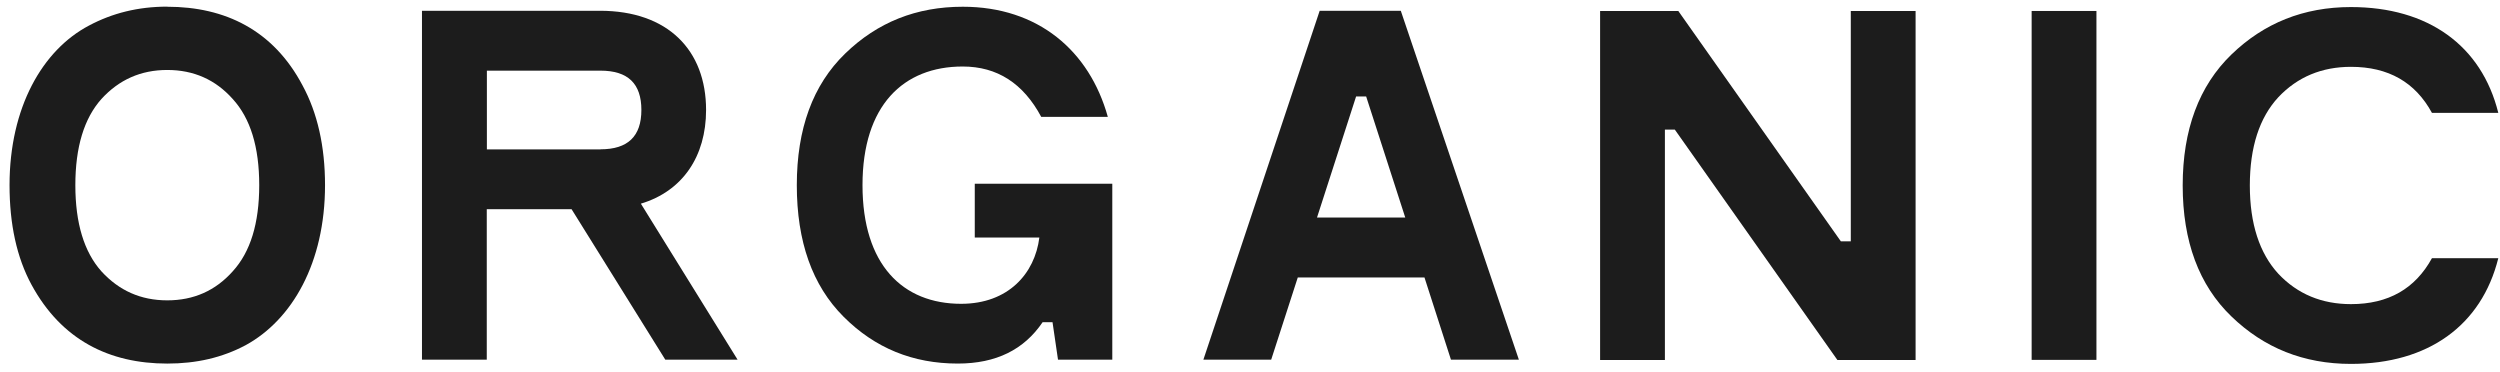 <svg width="195" height="29" viewBox="0 0 195 29" fill="none" xmlns="http://www.w3.org/2000/svg">
<path d="M76.015 18.529H81.069C80.72 21.326 78.655 23.697 74.969 23.697C70.42 23.697 67.275 20.664 67.275 14.442C67.275 8.22 70.464 5.188 75.091 5.188C77.775 5.188 79.814 6.495 81.217 9.118H86.411C84.973 3.95 80.964 0.526 75.1 0.526C71.484 0.526 68.451 1.728 65.924 4.177C63.397 6.626 62.151 10.05 62.151 14.442C62.151 18.834 63.353 22.259 65.802 24.707C68.251 27.156 71.205 28.358 74.708 28.358C77.705 28.358 79.875 27.269 81.322 25.134H82.097L82.524 28.053H86.759V14.329H76.032V18.529H76.015Z" fill="#1C1C1C"/>
<path d="M13.048 0.526C17.562 0.526 21.327 2.356 23.601 6.67C24.76 8.805 25.352 11.41 25.352 14.443C25.352 20.508 22.782 24.943 19.166 26.921C17.336 27.897 15.323 28.359 13.048 28.359C8.534 28.359 4.805 26.529 2.461 22.215C1.302 20.081 0.744 17.475 0.744 14.443C0.744 8.378 3.315 3.907 6.931 1.999C8.761 1.023 10.774 0.518 13.048 0.518V0.526ZM13.048 5.458C10.983 5.458 9.284 6.217 7.907 7.724C6.565 9.232 5.877 11.462 5.877 14.443C5.877 17.423 6.565 19.654 7.907 21.161C9.284 22.669 10.983 23.427 13.048 23.427C15.114 23.427 16.813 22.669 18.155 21.161C19.532 19.654 20.22 17.423 20.22 14.443C20.22 11.462 19.532 9.232 18.155 7.724C16.813 6.217 15.114 5.458 13.048 5.458Z" fill="#1C1C1C"/>
<path d="M49.985 15.881L57.531 28.054H51.893L44.582 16.316H37.968V28.054H32.914V0.84H46.795C52.085 0.84 55.074 3.908 55.074 8.578C55.074 12.195 53.244 14.914 49.976 15.889L49.985 15.881ZM46.839 11.646C48.974 11.646 50.028 10.635 50.028 8.578C50.028 6.522 48.983 5.511 46.839 5.511H37.977V11.655H46.839V11.646Z" fill="#1C1C1C"/>
<path d="M111.118 21.641H101.227L99.153 28.054H93.864L102.935 0.84H109.262L118.472 28.054H113.174L111.109 21.641H111.118ZM105.776 7.524L102.726 16.97H109.61L106.56 7.524H105.776Z" fill="#1C1C1C"/>
<path d="M163.522 0.856V28.07H158.468V0.856H163.522Z" fill="#1C1C1C"/>
<path d="M183.373 23.722C181.116 23.722 179.208 22.946 177.709 21.352C176.245 19.757 175.487 17.465 175.487 14.467C175.487 11.47 176.236 9.178 177.709 7.584C179.217 5.989 181.116 5.213 183.373 5.213C186.301 5.213 188.392 6.416 189.691 8.803H194.867C193.56 3.549 189.394 0.551 183.373 0.551C179.687 0.551 176.594 1.797 174.058 4.246C171.522 6.695 170.25 10.119 170.25 14.467C170.25 18.816 171.513 22.24 174.058 24.689C176.594 27.138 179.687 28.384 183.373 28.384C189.394 28.384 193.56 25.386 194.867 20.14H194.841H189.691C188.384 22.519 186.301 23.722 183.373 23.722Z" fill="#1C1C1C"/>
<path d="M130.637 10.11H129.862V28.078H124.808V0.856H130.907L143.586 18.824H144.362V0.856H149.416V28.078H143.316L130.637 10.11Z" fill="#1C1C1C"/>
</svg>
